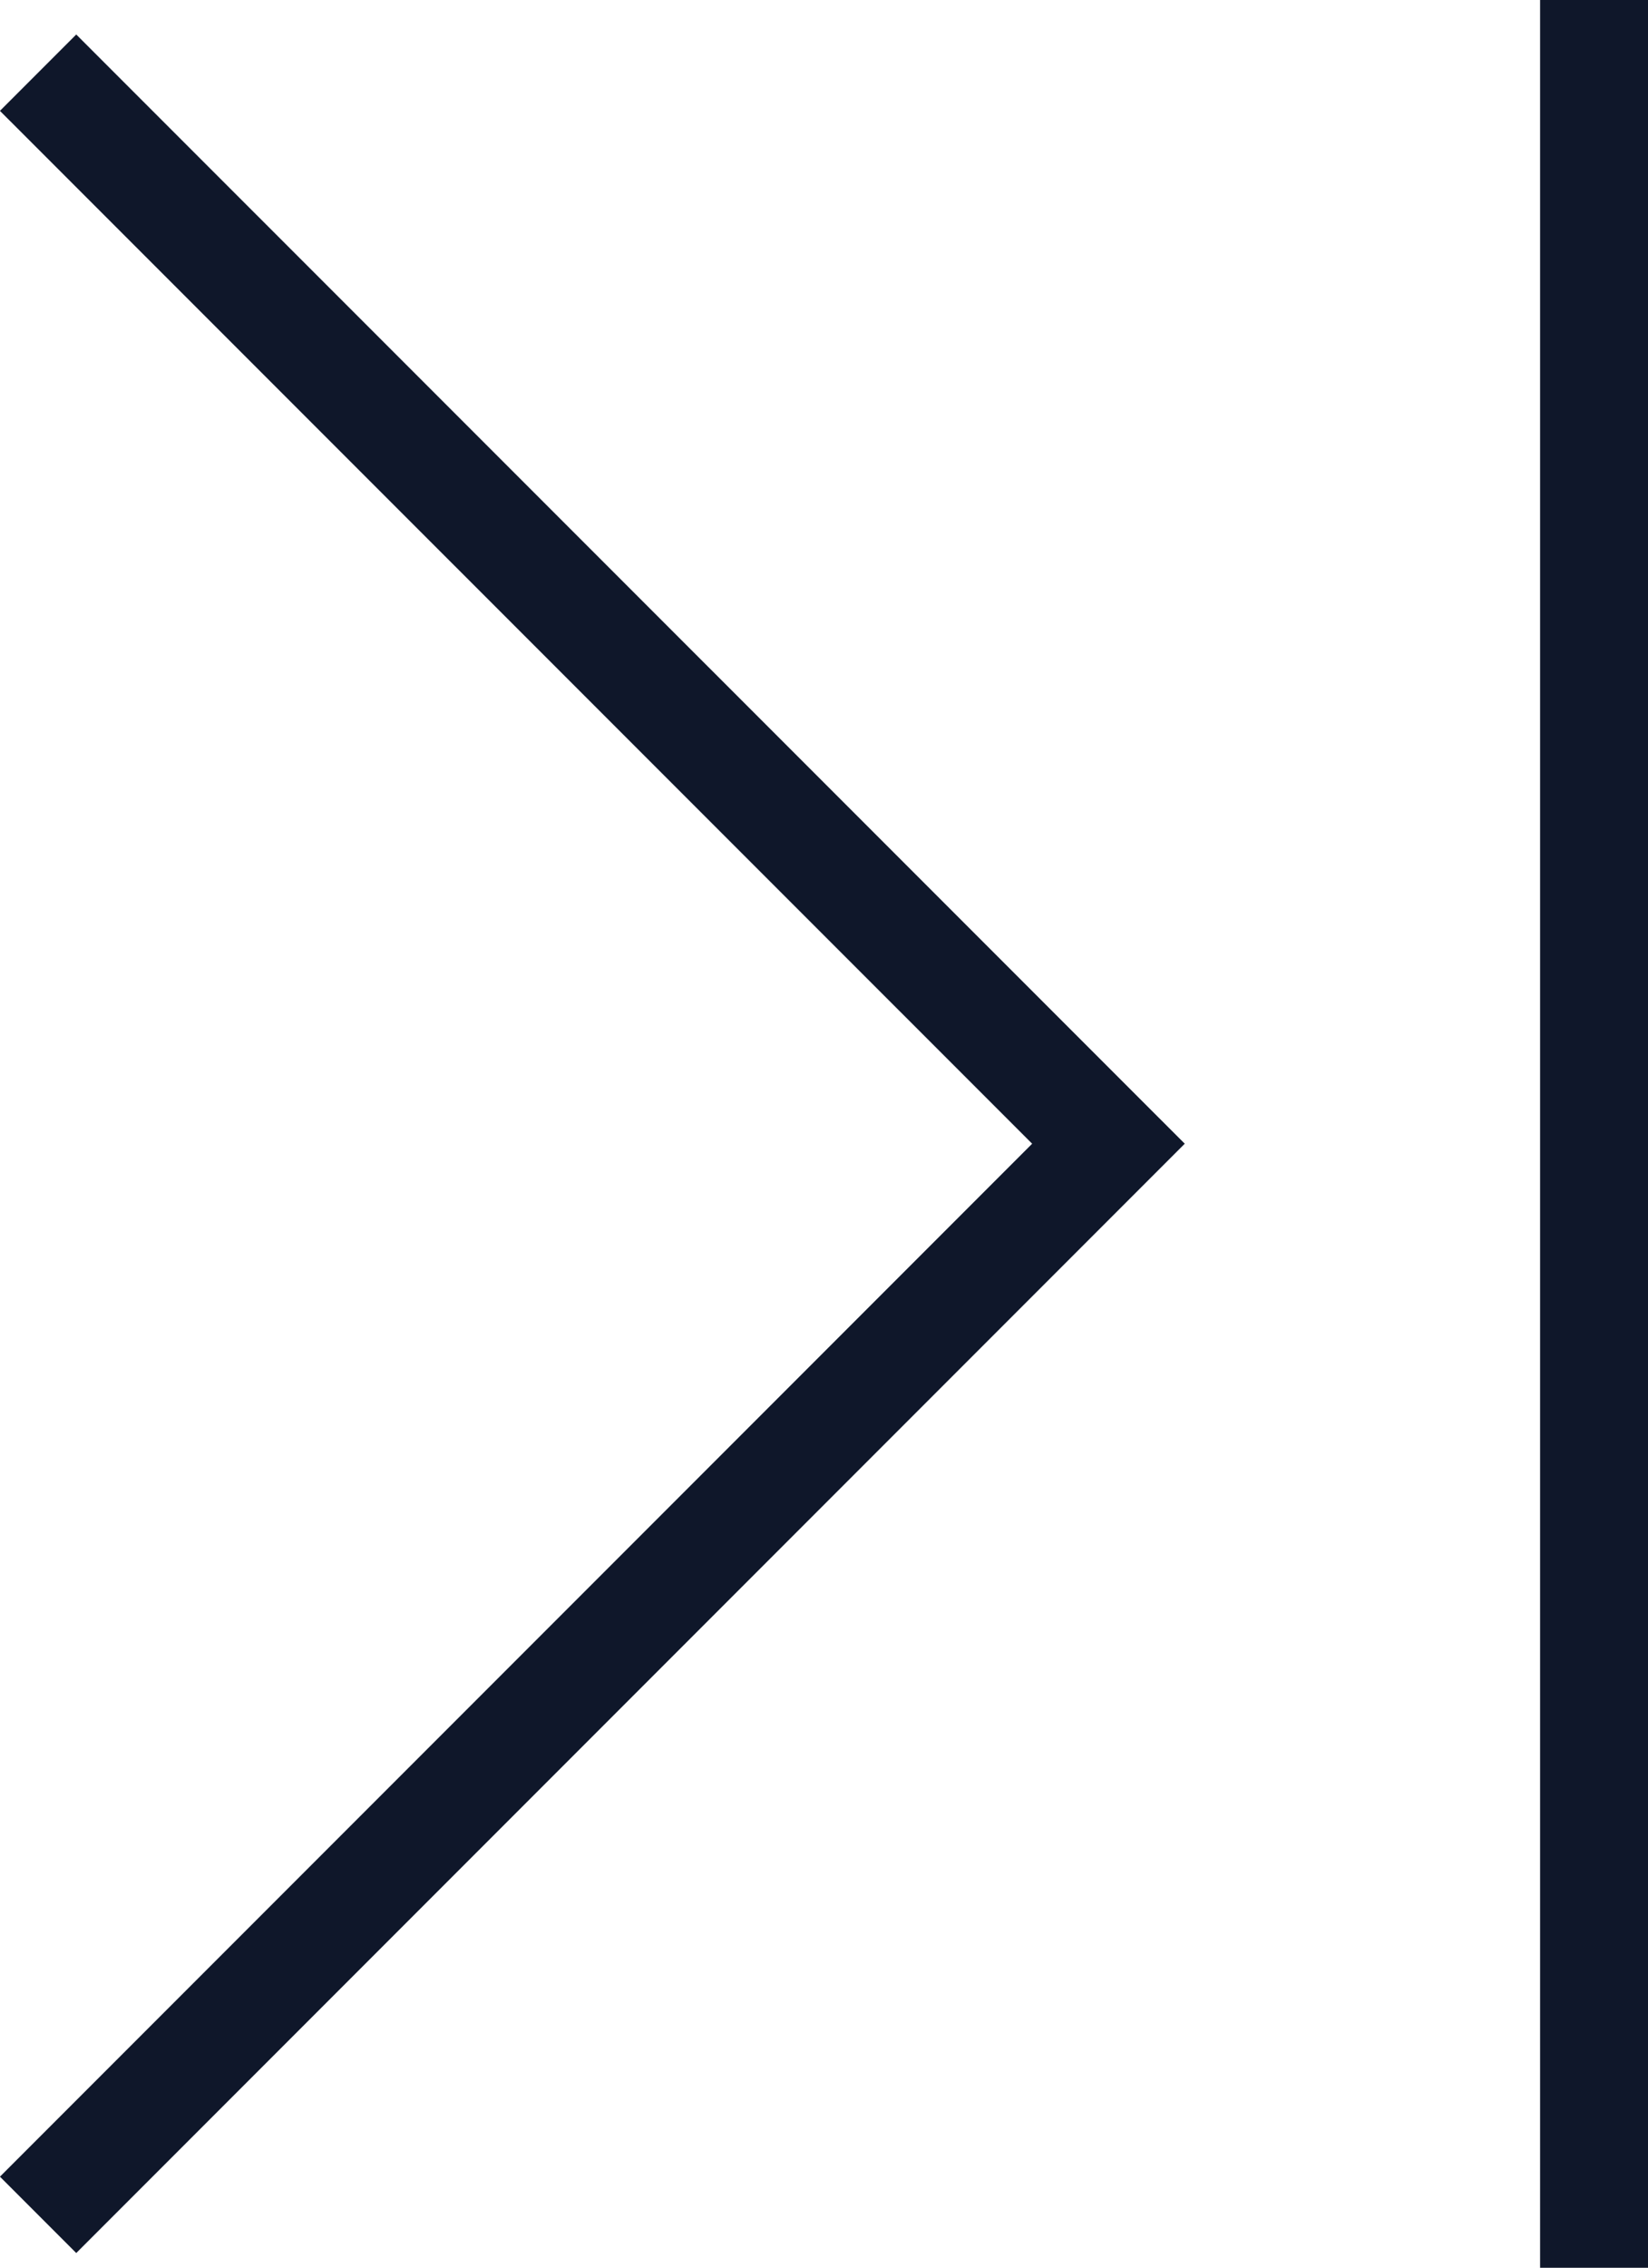 <svg xmlns="http://www.w3.org/2000/svg" width="15.272" height="21" viewBox="0 0 15.272 21">
  <g id="Group_833" data-name="Group 833" transform="translate(-1122.728 -2295.5)">
    <path id="Polygon_1" data-name="Polygon 1" d="M1294.529,797.837l9.919-9.919L1294.529,778" transform="translate(-171.448 1518.173)" fill="none" stroke="#0f172a" stroke-width="1"/>
    <line id="Line_58" data-name="Line 58" y2="21" transform="translate(1137.5 2295.5)" fill="none" stroke="#0f172a" stroke-width="1"/>
  </g>
</svg>
